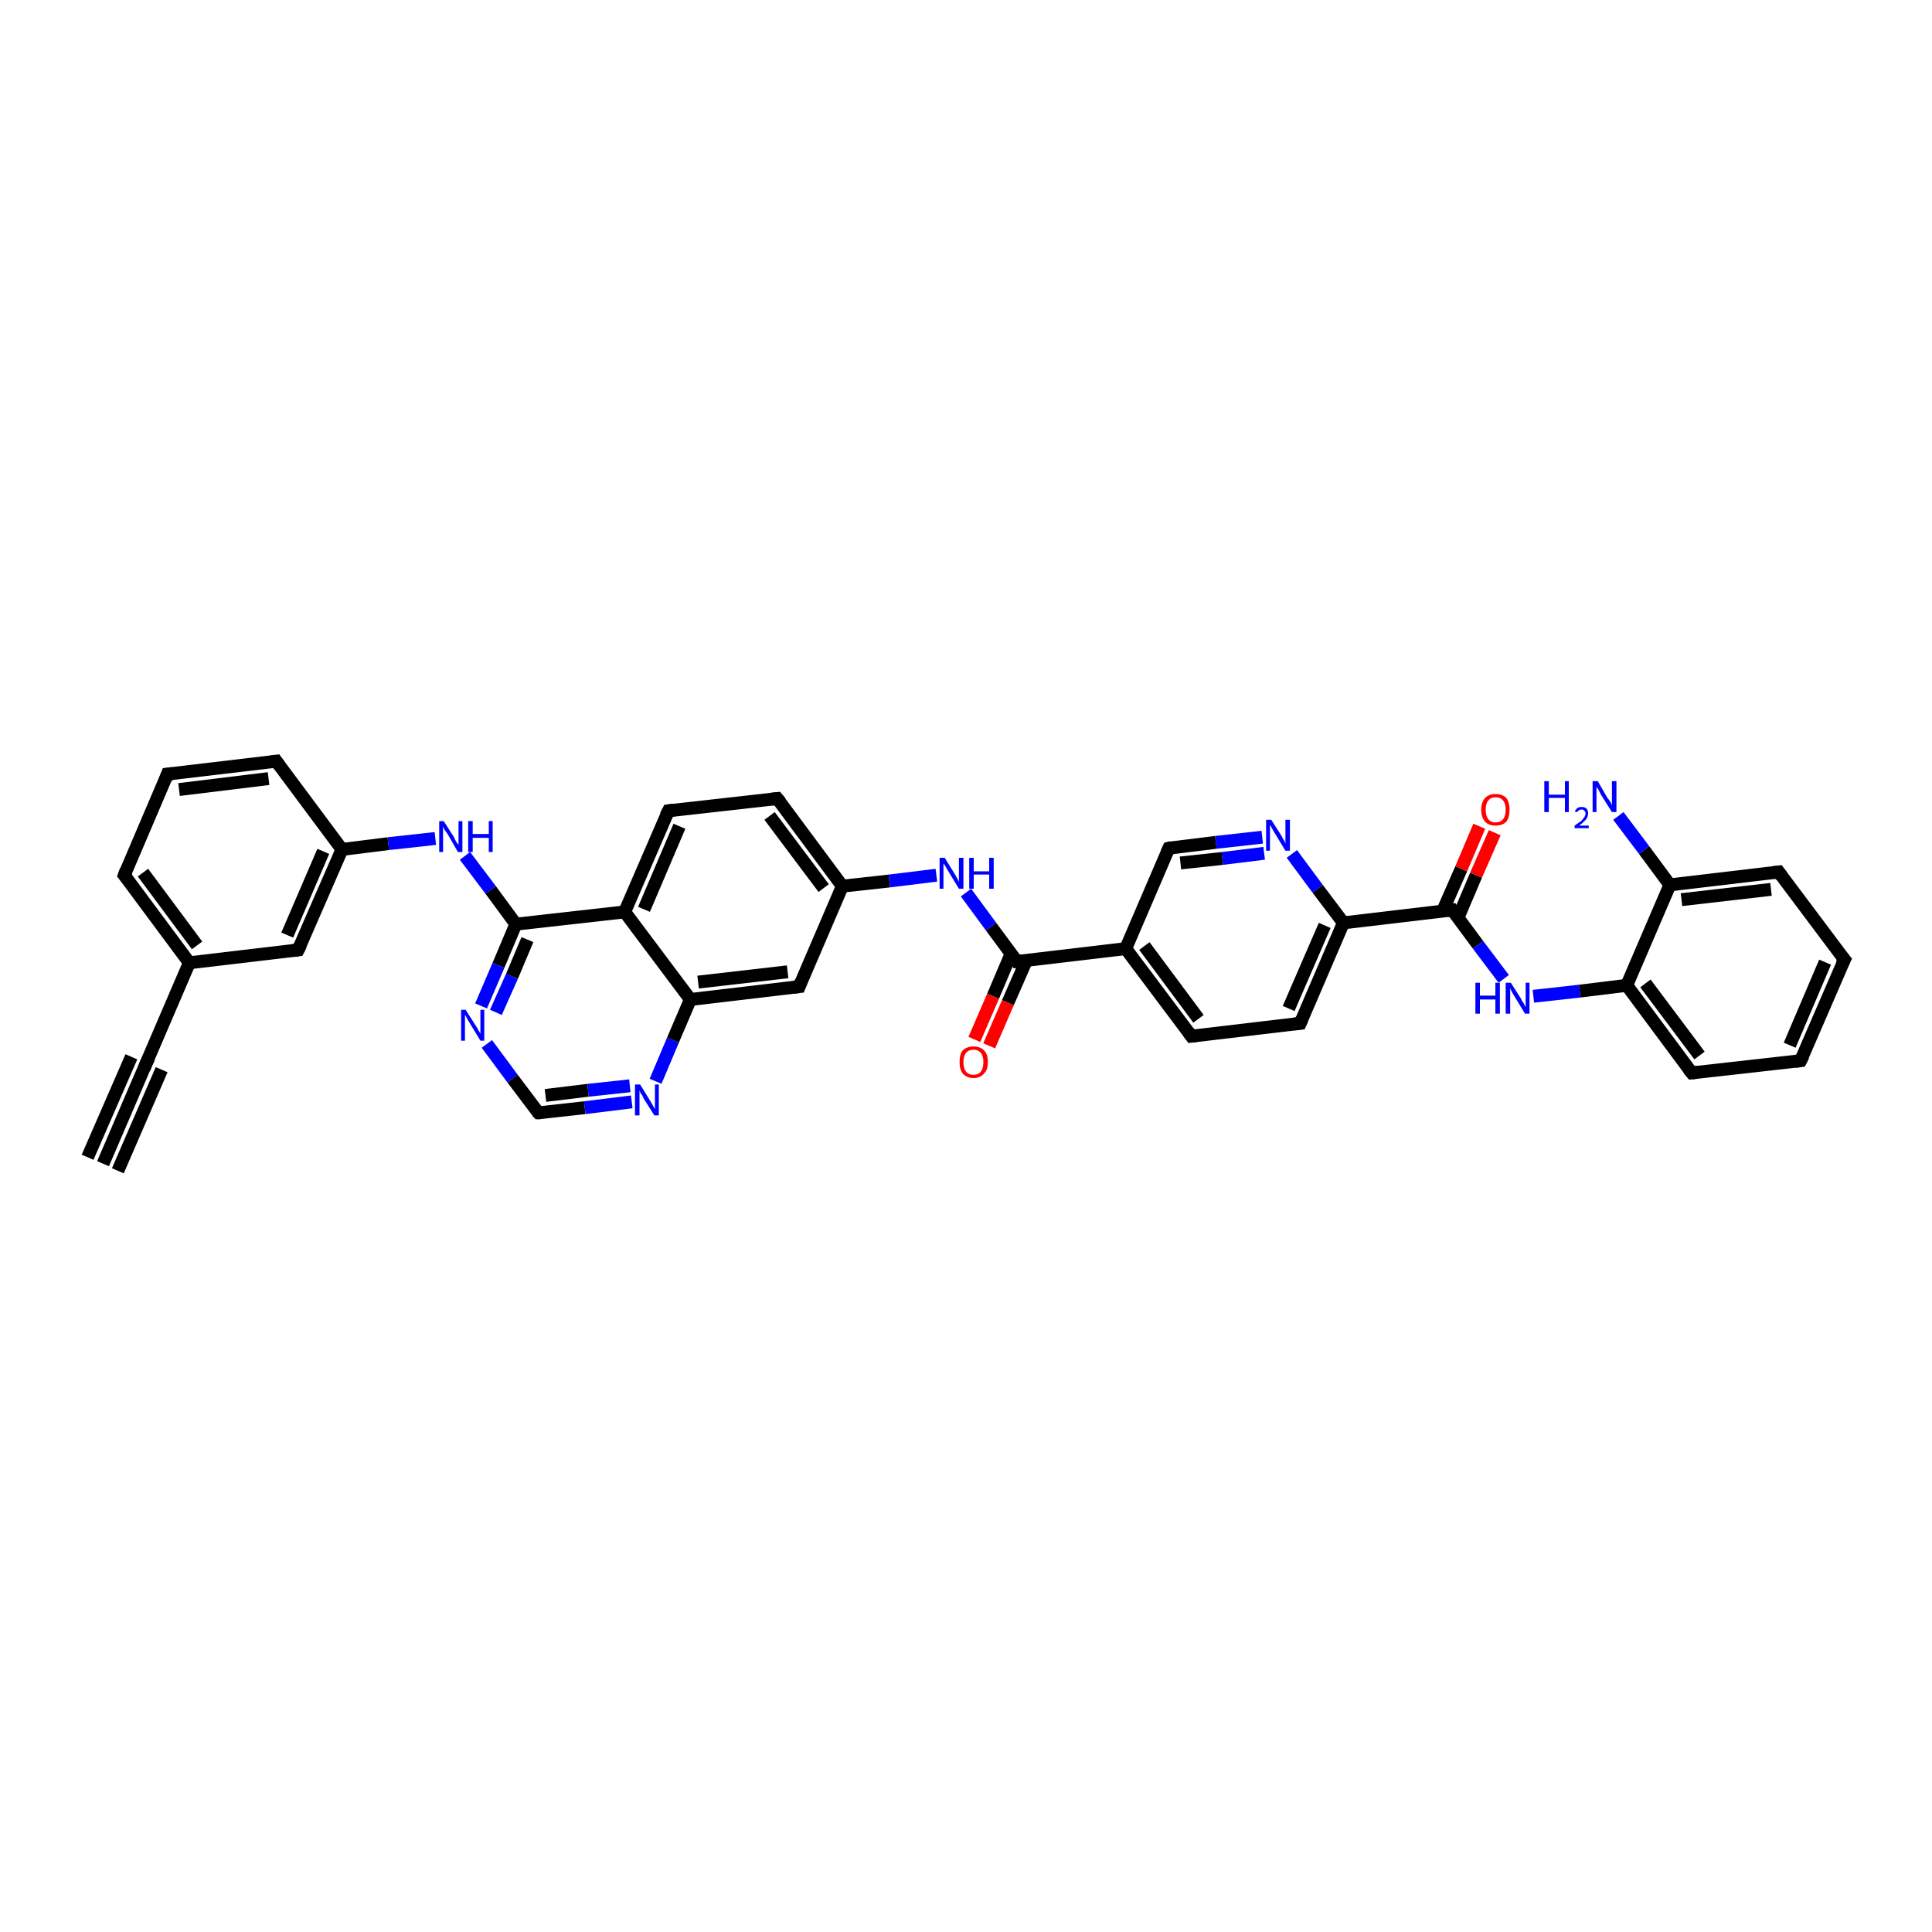 <?xml version='1.0' encoding='iso-8859-1'?>
<svg version='1.1' baseProfile='full'
              xmlns='http://www.w3.org/2000/svg'
                      xmlns:rdkit='http://www.rdkit.org/xml'
                      xmlns:xlink='http://www.w3.org/1999/xlink'
                  xml:space='preserve'
width='300px' height='300px' viewBox='0 0 300 300'>
<!-- END OF HEADER -->
<rect style='opacity:1.0;fill:#FFFFFF;stroke:none' width='300.0' height='300.0' x='0.0' y='0.0'> </rect>
<path class='bond-0 atom-0 atom-1' d='M 16.0,180.7 L 22.7,165.1' style='fill:none;fill-rule:evenodd;stroke:#000000;stroke-width:2.0px;stroke-linecap:butt;stroke-linejoin:miter;stroke-opacity:1' />
<path class='bond-0 atom-0 atom-1' d='M 13.6,179.7 L 20.4,164.1' style='fill:none;fill-rule:evenodd;stroke:#000000;stroke-width:2.0px;stroke-linecap:butt;stroke-linejoin:miter;stroke-opacity:1' />
<path class='bond-0 atom-0 atom-1' d='M 18.3,181.8 L 25.1,166.1' style='fill:none;fill-rule:evenodd;stroke:#000000;stroke-width:2.0px;stroke-linecap:butt;stroke-linejoin:miter;stroke-opacity:1' />
<path class='bond-1 atom-1 atom-2' d='M 22.7,165.1 L 29.4,149.5' style='fill:none;fill-rule:evenodd;stroke:#000000;stroke-width:2.0px;stroke-linecap:butt;stroke-linejoin:miter;stroke-opacity:1' />
<path class='bond-2 atom-2 atom-3' d='M 29.4,149.5 L 19.3,135.9' style='fill:none;fill-rule:evenodd;stroke:#000000;stroke-width:2.0px;stroke-linecap:butt;stroke-linejoin:miter;stroke-opacity:1' />
<path class='bond-2 atom-2 atom-3' d='M 30.6,146.8 L 22.2,135.5' style='fill:none;fill-rule:evenodd;stroke:#000000;stroke-width:2.0px;stroke-linecap:butt;stroke-linejoin:miter;stroke-opacity:1' />
<path class='bond-3 atom-3 atom-4' d='M 19.3,135.9 L 26.0,120.2' style='fill:none;fill-rule:evenodd;stroke:#000000;stroke-width:2.0px;stroke-linecap:butt;stroke-linejoin:miter;stroke-opacity:1' />
<path class='bond-4 atom-4 atom-5' d='M 26.0,120.2 L 42.9,118.2' style='fill:none;fill-rule:evenodd;stroke:#000000;stroke-width:2.0px;stroke-linecap:butt;stroke-linejoin:miter;stroke-opacity:1' />
<path class='bond-4 atom-4 atom-5' d='M 27.8,122.6 L 41.7,120.9' style='fill:none;fill-rule:evenodd;stroke:#000000;stroke-width:2.0px;stroke-linecap:butt;stroke-linejoin:miter;stroke-opacity:1' />
<path class='bond-5 atom-5 atom-6' d='M 42.9,118.2 L 53.1,131.9' style='fill:none;fill-rule:evenodd;stroke:#000000;stroke-width:2.0px;stroke-linecap:butt;stroke-linejoin:miter;stroke-opacity:1' />
<path class='bond-6 atom-6 atom-7' d='M 53.1,131.9 L 60.3,131.0' style='fill:none;fill-rule:evenodd;stroke:#000000;stroke-width:2.0px;stroke-linecap:butt;stroke-linejoin:miter;stroke-opacity:1' />
<path class='bond-6 atom-6 atom-7' d='M 60.3,131.0 L 67.6,130.2' style='fill:none;fill-rule:evenodd;stroke:#0000FF;stroke-width:2.0px;stroke-linecap:butt;stroke-linejoin:miter;stroke-opacity:1' />
<path class='bond-7 atom-7 atom-8' d='M 72.2,132.9 L 76.2,138.2' style='fill:none;fill-rule:evenodd;stroke:#0000FF;stroke-width:2.0px;stroke-linecap:butt;stroke-linejoin:miter;stroke-opacity:1' />
<path class='bond-7 atom-7 atom-8' d='M 76.2,138.2 L 80.1,143.5' style='fill:none;fill-rule:evenodd;stroke:#000000;stroke-width:2.0px;stroke-linecap:butt;stroke-linejoin:miter;stroke-opacity:1' />
<path class='bond-8 atom-8 atom-9' d='M 80.1,143.5 L 77.4,149.9' style='fill:none;fill-rule:evenodd;stroke:#000000;stroke-width:2.0px;stroke-linecap:butt;stroke-linejoin:miter;stroke-opacity:1' />
<path class='bond-8 atom-8 atom-9' d='M 77.4,149.9 L 74.7,156.2' style='fill:none;fill-rule:evenodd;stroke:#0000FF;stroke-width:2.0px;stroke-linecap:butt;stroke-linejoin:miter;stroke-opacity:1' />
<path class='bond-8 atom-8 atom-9' d='M 81.9,145.9 L 79.5,151.6' style='fill:none;fill-rule:evenodd;stroke:#000000;stroke-width:2.0px;stroke-linecap:butt;stroke-linejoin:miter;stroke-opacity:1' />
<path class='bond-8 atom-8 atom-9' d='M 79.5,151.6 L 77.0,157.2' style='fill:none;fill-rule:evenodd;stroke:#0000FF;stroke-width:2.0px;stroke-linecap:butt;stroke-linejoin:miter;stroke-opacity:1' />
<path class='bond-9 atom-9 atom-10' d='M 75.6,162.1 L 79.6,167.5' style='fill:none;fill-rule:evenodd;stroke:#0000FF;stroke-width:2.0px;stroke-linecap:butt;stroke-linejoin:miter;stroke-opacity:1' />
<path class='bond-9 atom-9 atom-10' d='M 79.6,167.5 L 83.6,172.8' style='fill:none;fill-rule:evenodd;stroke:#000000;stroke-width:2.0px;stroke-linecap:butt;stroke-linejoin:miter;stroke-opacity:1' />
<path class='bond-10 atom-10 atom-11' d='M 83.6,172.8 L 90.8,172.0' style='fill:none;fill-rule:evenodd;stroke:#000000;stroke-width:2.0px;stroke-linecap:butt;stroke-linejoin:miter;stroke-opacity:1' />
<path class='bond-10 atom-10 atom-11' d='M 90.8,172.0 L 98.1,171.1' style='fill:none;fill-rule:evenodd;stroke:#0000FF;stroke-width:2.0px;stroke-linecap:butt;stroke-linejoin:miter;stroke-opacity:1' />
<path class='bond-10 atom-10 atom-11' d='M 84.7,170.1 L 91.3,169.3' style='fill:none;fill-rule:evenodd;stroke:#000000;stroke-width:2.0px;stroke-linecap:butt;stroke-linejoin:miter;stroke-opacity:1' />
<path class='bond-10 atom-10 atom-11' d='M 91.3,169.3 L 97.8,168.6' style='fill:none;fill-rule:evenodd;stroke:#0000FF;stroke-width:2.0px;stroke-linecap:butt;stroke-linejoin:miter;stroke-opacity:1' />
<path class='bond-11 atom-11 atom-12' d='M 101.8,167.9 L 104.5,161.5' style='fill:none;fill-rule:evenodd;stroke:#0000FF;stroke-width:2.0px;stroke-linecap:butt;stroke-linejoin:miter;stroke-opacity:1' />
<path class='bond-11 atom-11 atom-12' d='M 104.5,161.5 L 107.2,155.2' style='fill:none;fill-rule:evenodd;stroke:#000000;stroke-width:2.0px;stroke-linecap:butt;stroke-linejoin:miter;stroke-opacity:1' />
<path class='bond-12 atom-12 atom-13' d='M 107.2,155.2 L 124.1,153.2' style='fill:none;fill-rule:evenodd;stroke:#000000;stroke-width:2.0px;stroke-linecap:butt;stroke-linejoin:miter;stroke-opacity:1' />
<path class='bond-12 atom-12 atom-13' d='M 108.4,152.5 L 122.3,150.9' style='fill:none;fill-rule:evenodd;stroke:#000000;stroke-width:2.0px;stroke-linecap:butt;stroke-linejoin:miter;stroke-opacity:1' />
<path class='bond-13 atom-13 atom-14' d='M 124.1,153.2 L 130.8,137.6' style='fill:none;fill-rule:evenodd;stroke:#000000;stroke-width:2.0px;stroke-linecap:butt;stroke-linejoin:miter;stroke-opacity:1' />
<path class='bond-14 atom-14 atom-15' d='M 130.8,137.6 L 138.1,136.8' style='fill:none;fill-rule:evenodd;stroke:#000000;stroke-width:2.0px;stroke-linecap:butt;stroke-linejoin:miter;stroke-opacity:1' />
<path class='bond-14 atom-14 atom-15' d='M 138.1,136.8 L 145.4,135.9' style='fill:none;fill-rule:evenodd;stroke:#0000FF;stroke-width:2.0px;stroke-linecap:butt;stroke-linejoin:miter;stroke-opacity:1' />
<path class='bond-15 atom-15 atom-16' d='M 150.0,138.6 L 153.9,143.9' style='fill:none;fill-rule:evenodd;stroke:#0000FF;stroke-width:2.0px;stroke-linecap:butt;stroke-linejoin:miter;stroke-opacity:1' />
<path class='bond-15 atom-15 atom-16' d='M 153.9,143.9 L 157.9,149.3' style='fill:none;fill-rule:evenodd;stroke:#000000;stroke-width:2.0px;stroke-linecap:butt;stroke-linejoin:miter;stroke-opacity:1' />
<path class='bond-16 atom-16 atom-17' d='M 157.0,148.1 L 154.2,154.7' style='fill:none;fill-rule:evenodd;stroke:#000000;stroke-width:2.0px;stroke-linecap:butt;stroke-linejoin:miter;stroke-opacity:1' />
<path class='bond-16 atom-16 atom-17' d='M 154.2,154.7 L 151.3,161.4' style='fill:none;fill-rule:evenodd;stroke:#FF0000;stroke-width:2.0px;stroke-linecap:butt;stroke-linejoin:miter;stroke-opacity:1' />
<path class='bond-16 atom-16 atom-17' d='M 159.4,149.1 L 156.5,155.7' style='fill:none;fill-rule:evenodd;stroke:#000000;stroke-width:2.0px;stroke-linecap:butt;stroke-linejoin:miter;stroke-opacity:1' />
<path class='bond-16 atom-16 atom-17' d='M 156.5,155.7 L 153.6,162.4' style='fill:none;fill-rule:evenodd;stroke:#FF0000;stroke-width:2.0px;stroke-linecap:butt;stroke-linejoin:miter;stroke-opacity:1' />
<path class='bond-17 atom-16 atom-18' d='M 157.9,149.3 L 174.8,147.3' style='fill:none;fill-rule:evenodd;stroke:#000000;stroke-width:2.0px;stroke-linecap:butt;stroke-linejoin:miter;stroke-opacity:1' />
<path class='bond-18 atom-18 atom-19' d='M 174.8,147.3 L 185.0,160.9' style='fill:none;fill-rule:evenodd;stroke:#000000;stroke-width:2.0px;stroke-linecap:butt;stroke-linejoin:miter;stroke-opacity:1' />
<path class='bond-18 atom-18 atom-19' d='M 177.7,146.9 L 186.1,158.2' style='fill:none;fill-rule:evenodd;stroke:#000000;stroke-width:2.0px;stroke-linecap:butt;stroke-linejoin:miter;stroke-opacity:1' />
<path class='bond-19 atom-19 atom-20' d='M 185.0,160.9 L 201.9,158.9' style='fill:none;fill-rule:evenodd;stroke:#000000;stroke-width:2.0px;stroke-linecap:butt;stroke-linejoin:miter;stroke-opacity:1' />
<path class='bond-20 atom-20 atom-21' d='M 201.9,158.9 L 208.6,143.3' style='fill:none;fill-rule:evenodd;stroke:#000000;stroke-width:2.0px;stroke-linecap:butt;stroke-linejoin:miter;stroke-opacity:1' />
<path class='bond-20 atom-20 atom-21' d='M 200.1,156.6 L 205.7,143.7' style='fill:none;fill-rule:evenodd;stroke:#000000;stroke-width:2.0px;stroke-linecap:butt;stroke-linejoin:miter;stroke-opacity:1' />
<path class='bond-21 atom-21 atom-22' d='M 208.6,143.3 L 225.5,141.3' style='fill:none;fill-rule:evenodd;stroke:#000000;stroke-width:2.0px;stroke-linecap:butt;stroke-linejoin:miter;stroke-opacity:1' />
<path class='bond-22 atom-22 atom-23' d='M 226.4,142.5 L 229.2,135.9' style='fill:none;fill-rule:evenodd;stroke:#000000;stroke-width:2.0px;stroke-linecap:butt;stroke-linejoin:miter;stroke-opacity:1' />
<path class='bond-22 atom-22 atom-23' d='M 229.2,135.9 L 232.1,129.3' style='fill:none;fill-rule:evenodd;stroke:#FF0000;stroke-width:2.0px;stroke-linecap:butt;stroke-linejoin:miter;stroke-opacity:1' />
<path class='bond-22 atom-22 atom-23' d='M 224.0,141.5 L 226.9,134.9' style='fill:none;fill-rule:evenodd;stroke:#000000;stroke-width:2.0px;stroke-linecap:butt;stroke-linejoin:miter;stroke-opacity:1' />
<path class='bond-22 atom-22 atom-23' d='M 226.9,134.9 L 229.7,128.3' style='fill:none;fill-rule:evenodd;stroke:#FF0000;stroke-width:2.0px;stroke-linecap:butt;stroke-linejoin:miter;stroke-opacity:1' />
<path class='bond-23 atom-22 atom-24' d='M 225.5,141.3 L 229.5,146.7' style='fill:none;fill-rule:evenodd;stroke:#000000;stroke-width:2.0px;stroke-linecap:butt;stroke-linejoin:miter;stroke-opacity:1' />
<path class='bond-23 atom-22 atom-24' d='M 229.5,146.7 L 233.5,152.0' style='fill:none;fill-rule:evenodd;stroke:#0000FF;stroke-width:2.0px;stroke-linecap:butt;stroke-linejoin:miter;stroke-opacity:1' />
<path class='bond-24 atom-24 atom-25' d='M 238.1,154.7 L 245.3,153.9' style='fill:none;fill-rule:evenodd;stroke:#0000FF;stroke-width:2.0px;stroke-linecap:butt;stroke-linejoin:miter;stroke-opacity:1' />
<path class='bond-24 atom-24 atom-25' d='M 245.3,153.9 L 252.6,153.0' style='fill:none;fill-rule:evenodd;stroke:#000000;stroke-width:2.0px;stroke-linecap:butt;stroke-linejoin:miter;stroke-opacity:1' />
<path class='bond-25 atom-25 atom-26' d='M 252.6,153.0 L 262.7,166.6' style='fill:none;fill-rule:evenodd;stroke:#000000;stroke-width:2.0px;stroke-linecap:butt;stroke-linejoin:miter;stroke-opacity:1' />
<path class='bond-25 atom-25 atom-26' d='M 255.5,152.7 L 263.9,163.9' style='fill:none;fill-rule:evenodd;stroke:#000000;stroke-width:2.0px;stroke-linecap:butt;stroke-linejoin:miter;stroke-opacity:1' />
<path class='bond-26 atom-26 atom-27' d='M 262.7,166.6 L 279.6,164.7' style='fill:none;fill-rule:evenodd;stroke:#000000;stroke-width:2.0px;stroke-linecap:butt;stroke-linejoin:miter;stroke-opacity:1' />
<path class='bond-27 atom-27 atom-28' d='M 279.6,164.7 L 286.4,149.0' style='fill:none;fill-rule:evenodd;stroke:#000000;stroke-width:2.0px;stroke-linecap:butt;stroke-linejoin:miter;stroke-opacity:1' />
<path class='bond-27 atom-27 atom-28' d='M 277.9,162.3 L 283.4,149.4' style='fill:none;fill-rule:evenodd;stroke:#000000;stroke-width:2.0px;stroke-linecap:butt;stroke-linejoin:miter;stroke-opacity:1' />
<path class='bond-28 atom-28 atom-29' d='M 286.4,149.0 L 276.2,135.4' style='fill:none;fill-rule:evenodd;stroke:#000000;stroke-width:2.0px;stroke-linecap:butt;stroke-linejoin:miter;stroke-opacity:1' />
<path class='bond-29 atom-29 atom-30' d='M 276.2,135.4 L 259.3,137.4' style='fill:none;fill-rule:evenodd;stroke:#000000;stroke-width:2.0px;stroke-linecap:butt;stroke-linejoin:miter;stroke-opacity:1' />
<path class='bond-29 atom-29 atom-30' d='M 275.0,138.1 L 261.1,139.7' style='fill:none;fill-rule:evenodd;stroke:#000000;stroke-width:2.0px;stroke-linecap:butt;stroke-linejoin:miter;stroke-opacity:1' />
<path class='bond-30 atom-30 atom-31' d='M 259.3,137.4 L 255.3,132.0' style='fill:none;fill-rule:evenodd;stroke:#000000;stroke-width:2.0px;stroke-linecap:butt;stroke-linejoin:miter;stroke-opacity:1' />
<path class='bond-30 atom-30 atom-31' d='M 255.3,132.0 L 251.3,126.7' style='fill:none;fill-rule:evenodd;stroke:#0000FF;stroke-width:2.0px;stroke-linecap:butt;stroke-linejoin:miter;stroke-opacity:1' />
<path class='bond-31 atom-21 atom-32' d='M 208.6,143.3 L 204.6,138.0' style='fill:none;fill-rule:evenodd;stroke:#000000;stroke-width:2.0px;stroke-linecap:butt;stroke-linejoin:miter;stroke-opacity:1' />
<path class='bond-31 atom-21 atom-32' d='M 204.6,138.0 L 200.6,132.6' style='fill:none;fill-rule:evenodd;stroke:#0000FF;stroke-width:2.0px;stroke-linecap:butt;stroke-linejoin:miter;stroke-opacity:1' />
<path class='bond-32 atom-32 atom-33' d='M 196.0,130.0 L 188.8,130.8' style='fill:none;fill-rule:evenodd;stroke:#0000FF;stroke-width:2.0px;stroke-linecap:butt;stroke-linejoin:miter;stroke-opacity:1' />
<path class='bond-32 atom-32 atom-33' d='M 188.8,130.8 L 181.5,131.7' style='fill:none;fill-rule:evenodd;stroke:#000000;stroke-width:2.0px;stroke-linecap:butt;stroke-linejoin:miter;stroke-opacity:1' />
<path class='bond-32 atom-32 atom-33' d='M 196.3,132.5 L 189.8,133.3' style='fill:none;fill-rule:evenodd;stroke:#0000FF;stroke-width:2.0px;stroke-linecap:butt;stroke-linejoin:miter;stroke-opacity:1' />
<path class='bond-32 atom-32 atom-33' d='M 189.8,133.3 L 183.3,134.0' style='fill:none;fill-rule:evenodd;stroke:#000000;stroke-width:2.0px;stroke-linecap:butt;stroke-linejoin:miter;stroke-opacity:1' />
<path class='bond-33 atom-14 atom-34' d='M 130.8,137.6 L 120.7,124.0' style='fill:none;fill-rule:evenodd;stroke:#000000;stroke-width:2.0px;stroke-linecap:butt;stroke-linejoin:miter;stroke-opacity:1' />
<path class='bond-33 atom-14 atom-34' d='M 127.9,137.9 L 119.5,126.7' style='fill:none;fill-rule:evenodd;stroke:#000000;stroke-width:2.0px;stroke-linecap:butt;stroke-linejoin:miter;stroke-opacity:1' />
<path class='bond-34 atom-34 atom-35' d='M 120.7,124.0 L 103.8,125.9' style='fill:none;fill-rule:evenodd;stroke:#000000;stroke-width:2.0px;stroke-linecap:butt;stroke-linejoin:miter;stroke-opacity:1' />
<path class='bond-35 atom-35 atom-36' d='M 103.8,125.9 L 97.0,141.6' style='fill:none;fill-rule:evenodd;stroke:#000000;stroke-width:2.0px;stroke-linecap:butt;stroke-linejoin:miter;stroke-opacity:1' />
<path class='bond-35 atom-35 atom-36' d='M 105.5,128.3 L 100.0,141.2' style='fill:none;fill-rule:evenodd;stroke:#000000;stroke-width:2.0px;stroke-linecap:butt;stroke-linejoin:miter;stroke-opacity:1' />
<path class='bond-36 atom-6 atom-37' d='M 53.1,131.9 L 46.3,147.5' style='fill:none;fill-rule:evenodd;stroke:#000000;stroke-width:2.0px;stroke-linecap:butt;stroke-linejoin:miter;stroke-opacity:1' />
<path class='bond-36 atom-6 atom-37' d='M 50.2,132.2 L 44.6,145.2' style='fill:none;fill-rule:evenodd;stroke:#000000;stroke-width:2.0px;stroke-linecap:butt;stroke-linejoin:miter;stroke-opacity:1' />
<path class='bond-37 atom-37 atom-2' d='M 46.3,147.5 L 29.4,149.5' style='fill:none;fill-rule:evenodd;stroke:#000000;stroke-width:2.0px;stroke-linecap:butt;stroke-linejoin:miter;stroke-opacity:1' />
<path class='bond-38 atom-36 atom-8' d='M 97.0,141.6 L 80.1,143.5' style='fill:none;fill-rule:evenodd;stroke:#000000;stroke-width:2.0px;stroke-linecap:butt;stroke-linejoin:miter;stroke-opacity:1' />
<path class='bond-39 atom-36 atom-12' d='M 97.0,141.6 L 107.2,155.2' style='fill:none;fill-rule:evenodd;stroke:#000000;stroke-width:2.0px;stroke-linecap:butt;stroke-linejoin:miter;stroke-opacity:1' />
<path class='bond-40 atom-33 atom-18' d='M 181.5,131.7 L 174.8,147.3' style='fill:none;fill-rule:evenodd;stroke:#000000;stroke-width:2.0px;stroke-linecap:butt;stroke-linejoin:miter;stroke-opacity:1' />
<path class='bond-41 atom-30 atom-25' d='M 259.3,137.4 L 252.6,153.0' style='fill:none;fill-rule:evenodd;stroke:#000000;stroke-width:2.0px;stroke-linecap:butt;stroke-linejoin:miter;stroke-opacity:1' />
<path d='M 22.4,165.9 L 22.7,165.1 L 23.1,164.3' style='fill:none;stroke:#000000;stroke-width:2.0px;stroke-linecap:butt;stroke-linejoin:miter;stroke-opacity:1;' />
<path d='M 19.8,136.5 L 19.3,135.9 L 19.6,135.1' style='fill:none;stroke:#000000;stroke-width:2.0px;stroke-linecap:butt;stroke-linejoin:miter;stroke-opacity:1;' />
<path d='M 25.7,121.0 L 26.0,120.2 L 26.9,120.1' style='fill:none;stroke:#000000;stroke-width:2.0px;stroke-linecap:butt;stroke-linejoin:miter;stroke-opacity:1;' />
<path d='M 42.1,118.3 L 42.9,118.2 L 43.4,118.9' style='fill:none;stroke:#000000;stroke-width:2.0px;stroke-linecap:butt;stroke-linejoin:miter;stroke-opacity:1;' />
<path d='M 83.4,172.6 L 83.6,172.8 L 83.9,172.8' style='fill:none;stroke:#000000;stroke-width:2.0px;stroke-linecap:butt;stroke-linejoin:miter;stroke-opacity:1;' />
<path d='M 123.3,153.3 L 124.1,153.2 L 124.4,152.4' style='fill:none;stroke:#000000;stroke-width:2.0px;stroke-linecap:butt;stroke-linejoin:miter;stroke-opacity:1;' />
<path d='M 157.7,149.0 L 157.9,149.3 L 158.8,149.2' style='fill:none;stroke:#000000;stroke-width:2.0px;stroke-linecap:butt;stroke-linejoin:miter;stroke-opacity:1;' />
<path d='M 184.5,160.2 L 185.0,160.9 L 185.8,160.8' style='fill:none;stroke:#000000;stroke-width:2.0px;stroke-linecap:butt;stroke-linejoin:miter;stroke-opacity:1;' />
<path d='M 201.0,159.0 L 201.9,158.9 L 202.2,158.2' style='fill:none;stroke:#000000;stroke-width:2.0px;stroke-linecap:butt;stroke-linejoin:miter;stroke-opacity:1;' />
<path d='M 224.7,141.4 L 225.5,141.3 L 225.7,141.6' style='fill:none;stroke:#000000;stroke-width:2.0px;stroke-linecap:butt;stroke-linejoin:miter;stroke-opacity:1;' />
<path d='M 262.2,166.0 L 262.7,166.6 L 263.6,166.5' style='fill:none;stroke:#000000;stroke-width:2.0px;stroke-linecap:butt;stroke-linejoin:miter;stroke-opacity:1;' />
<path d='M 278.8,164.8 L 279.6,164.7 L 280.0,163.9' style='fill:none;stroke:#000000;stroke-width:2.0px;stroke-linecap:butt;stroke-linejoin:miter;stroke-opacity:1;' />
<path d='M 286.0,149.8 L 286.4,149.0 L 285.9,148.4' style='fill:none;stroke:#000000;stroke-width:2.0px;stroke-linecap:butt;stroke-linejoin:miter;stroke-opacity:1;' />
<path d='M 276.7,136.1 L 276.2,135.4 L 275.4,135.5' style='fill:none;stroke:#000000;stroke-width:2.0px;stroke-linecap:butt;stroke-linejoin:miter;stroke-opacity:1;' />
<path d='M 181.9,131.6 L 181.5,131.7 L 181.2,132.4' style='fill:none;stroke:#000000;stroke-width:2.0px;stroke-linecap:butt;stroke-linejoin:miter;stroke-opacity:1;' />
<path d='M 121.2,124.6 L 120.7,124.0 L 119.8,124.1' style='fill:none;stroke:#000000;stroke-width:2.0px;stroke-linecap:butt;stroke-linejoin:miter;stroke-opacity:1;' />
<path d='M 104.6,125.8 L 103.8,125.9 L 103.4,126.7' style='fill:none;stroke:#000000;stroke-width:2.0px;stroke-linecap:butt;stroke-linejoin:miter;stroke-opacity:1;' />
<path d='M 46.7,146.7 L 46.3,147.5 L 45.5,147.6' style='fill:none;stroke:#000000;stroke-width:2.0px;stroke-linecap:butt;stroke-linejoin:miter;stroke-opacity:1;' />
<path class='atom-7' d='M 68.9 127.5
L 70.5 130.0
Q 70.6 130.3, 70.9 130.8
Q 71.2 131.2, 71.2 131.2
L 71.2 127.5
L 71.8 127.5
L 71.8 132.3
L 71.1 132.3
L 69.5 129.5
Q 69.3 129.2, 69.0 128.8
Q 68.8 128.4, 68.8 128.3
L 68.8 132.3
L 68.2 132.3
L 68.2 127.5
L 68.9 127.5
' fill='#0000FF'/>
<path class='atom-7' d='M 72.7 127.5
L 73.4 127.5
L 73.4 129.5
L 75.9 129.5
L 75.9 127.5
L 76.5 127.5
L 76.5 132.3
L 75.9 132.3
L 75.9 130.1
L 73.4 130.1
L 73.4 132.3
L 72.7 132.3
L 72.7 127.5
' fill='#0000FF'/>
<path class='atom-9' d='M 72.3 156.8
L 73.9 159.3
Q 74.1 159.6, 74.3 160.0
Q 74.6 160.5, 74.6 160.5
L 74.6 156.8
L 75.2 156.8
L 75.2 161.6
L 74.6 161.6
L 72.9 158.8
Q 72.7 158.5, 72.5 158.1
Q 72.3 157.7, 72.2 157.6
L 72.2 161.6
L 71.6 161.6
L 71.6 156.8
L 72.3 156.8
' fill='#0000FF'/>
<path class='atom-11' d='M 99.4 168.4
L 101.0 171.0
Q 101.1 171.2, 101.4 171.7
Q 101.6 172.1, 101.7 172.2
L 101.7 168.4
L 102.3 168.4
L 102.3 173.2
L 101.6 173.2
L 99.9 170.5
Q 99.8 170.1, 99.5 169.8
Q 99.3 169.4, 99.3 169.3
L 99.3 173.2
L 98.6 173.2
L 98.6 168.4
L 99.4 168.4
' fill='#0000FF'/>
<path class='atom-15' d='M 146.7 133.2
L 148.3 135.8
Q 148.4 136.0, 148.7 136.5
Q 148.9 136.9, 148.9 137.0
L 148.9 133.2
L 149.6 133.2
L 149.6 138.0
L 148.9 138.0
L 147.2 135.2
Q 147.0 134.9, 146.8 134.5
Q 146.6 134.2, 146.5 134.1
L 146.5 138.0
L 145.9 138.0
L 145.9 133.2
L 146.7 133.2
' fill='#0000FF'/>
<path class='atom-15' d='M 150.5 133.2
L 151.2 133.2
L 151.2 135.3
L 153.6 135.3
L 153.6 133.2
L 154.3 133.2
L 154.3 138.0
L 153.6 138.0
L 153.6 135.8
L 151.2 135.8
L 151.2 138.0
L 150.5 138.0
L 150.5 133.2
' fill='#0000FF'/>
<path class='atom-17' d='M 149.0 164.9
Q 149.0 163.7, 149.5 163.1
Q 150.1 162.5, 151.2 162.5
Q 152.2 162.5, 152.8 163.1
Q 153.4 163.7, 153.4 164.9
Q 153.4 166.1, 152.8 166.7
Q 152.2 167.4, 151.2 167.4
Q 150.1 167.4, 149.5 166.7
Q 149.0 166.1, 149.0 164.9
M 151.2 166.9
Q 151.9 166.9, 152.3 166.4
Q 152.7 165.9, 152.7 164.9
Q 152.7 164.0, 152.3 163.5
Q 151.9 163.0, 151.2 163.0
Q 150.4 163.0, 150.0 163.5
Q 149.6 164.0, 149.6 164.9
Q 149.6 165.9, 150.0 166.4
Q 150.4 166.9, 151.2 166.9
' fill='#FF0000'/>
<path class='atom-23' d='M 230.0 125.7
Q 230.0 124.6, 230.6 123.9
Q 231.2 123.3, 232.2 123.3
Q 233.3 123.3, 233.9 123.9
Q 234.4 124.6, 234.4 125.7
Q 234.4 126.9, 233.9 127.6
Q 233.3 128.2, 232.2 128.2
Q 231.2 128.2, 230.6 127.6
Q 230.0 126.9, 230.0 125.7
M 232.2 127.7
Q 233.0 127.7, 233.4 127.2
Q 233.8 126.7, 233.8 125.7
Q 233.8 124.8, 233.4 124.3
Q 233.0 123.8, 232.2 123.8
Q 231.5 123.8, 231.1 124.3
Q 230.7 124.8, 230.7 125.7
Q 230.7 126.7, 231.1 127.2
Q 231.5 127.7, 232.2 127.7
' fill='#FF0000'/>
<path class='atom-24' d='M 229.1 152.6
L 229.8 152.6
L 229.8 154.6
L 232.2 154.6
L 232.2 152.6
L 232.9 152.6
L 232.9 157.4
L 232.2 157.4
L 232.2 155.2
L 229.8 155.2
L 229.8 157.4
L 229.1 157.4
L 229.1 152.6
' fill='#0000FF'/>
<path class='atom-24' d='M 234.6 152.6
L 236.2 155.1
Q 236.3 155.4, 236.6 155.8
Q 236.8 156.3, 236.9 156.3
L 236.9 152.6
L 237.5 152.6
L 237.5 157.4
L 236.8 157.4
L 235.1 154.6
Q 234.9 154.3, 234.7 153.9
Q 234.5 153.5, 234.5 153.4
L 234.5 157.4
L 233.8 157.4
L 233.8 152.6
L 234.6 152.6
' fill='#0000FF'/>
<path class='atom-31' d='M 239.8 121.3
L 240.5 121.3
L 240.5 123.4
L 243.0 123.4
L 243.0 121.3
L 243.6 121.3
L 243.6 126.1
L 243.0 126.1
L 243.0 123.9
L 240.5 123.9
L 240.5 126.1
L 239.8 126.1
L 239.8 121.3
' fill='#0000FF'/>
<path class='atom-31' d='M 244.5 126.0
Q 244.7 125.7, 244.9 125.5
Q 245.2 125.3, 245.6 125.3
Q 246.1 125.3, 246.4 125.6
Q 246.6 125.9, 246.6 126.3
Q 246.6 126.8, 246.3 127.2
Q 245.9 127.7, 245.2 128.2
L 246.7 128.2
L 246.7 128.6
L 244.5 128.6
L 244.5 128.2
Q 245.1 127.8, 245.5 127.5
Q 245.8 127.2, 246.0 126.9
Q 246.2 126.6, 246.2 126.3
Q 246.2 126.0, 246.0 125.9
Q 245.9 125.7, 245.6 125.7
Q 245.4 125.7, 245.2 125.8
Q 245.0 125.9, 244.9 126.1
L 244.5 126.0
' fill='#0000FF'/>
<path class='atom-31' d='M 248.1 121.3
L 249.6 123.9
Q 249.8 124.1, 250.1 124.6
Q 250.3 125.0, 250.3 125.1
L 250.3 121.3
L 251.0 121.3
L 251.0 126.1
L 250.3 126.1
L 248.6 123.4
Q 248.4 123.0, 248.2 122.6
Q 248.0 122.3, 247.9 122.2
L 247.9 126.1
L 247.3 126.1
L 247.3 121.3
L 248.1 121.3
' fill='#0000FF'/>
<path class='atom-32' d='M 197.4 127.3
L 199.0 129.8
Q 199.1 130.1, 199.4 130.5
Q 199.6 131.0, 199.6 131.0
L 199.6 127.3
L 200.3 127.3
L 200.3 132.1
L 199.6 132.1
L 197.9 129.3
Q 197.7 129.0, 197.5 128.6
Q 197.3 128.2, 197.2 128.1
L 197.2 132.1
L 196.6 132.1
L 196.6 127.3
L 197.4 127.3
' fill='#0000FF'/>
</svg>
